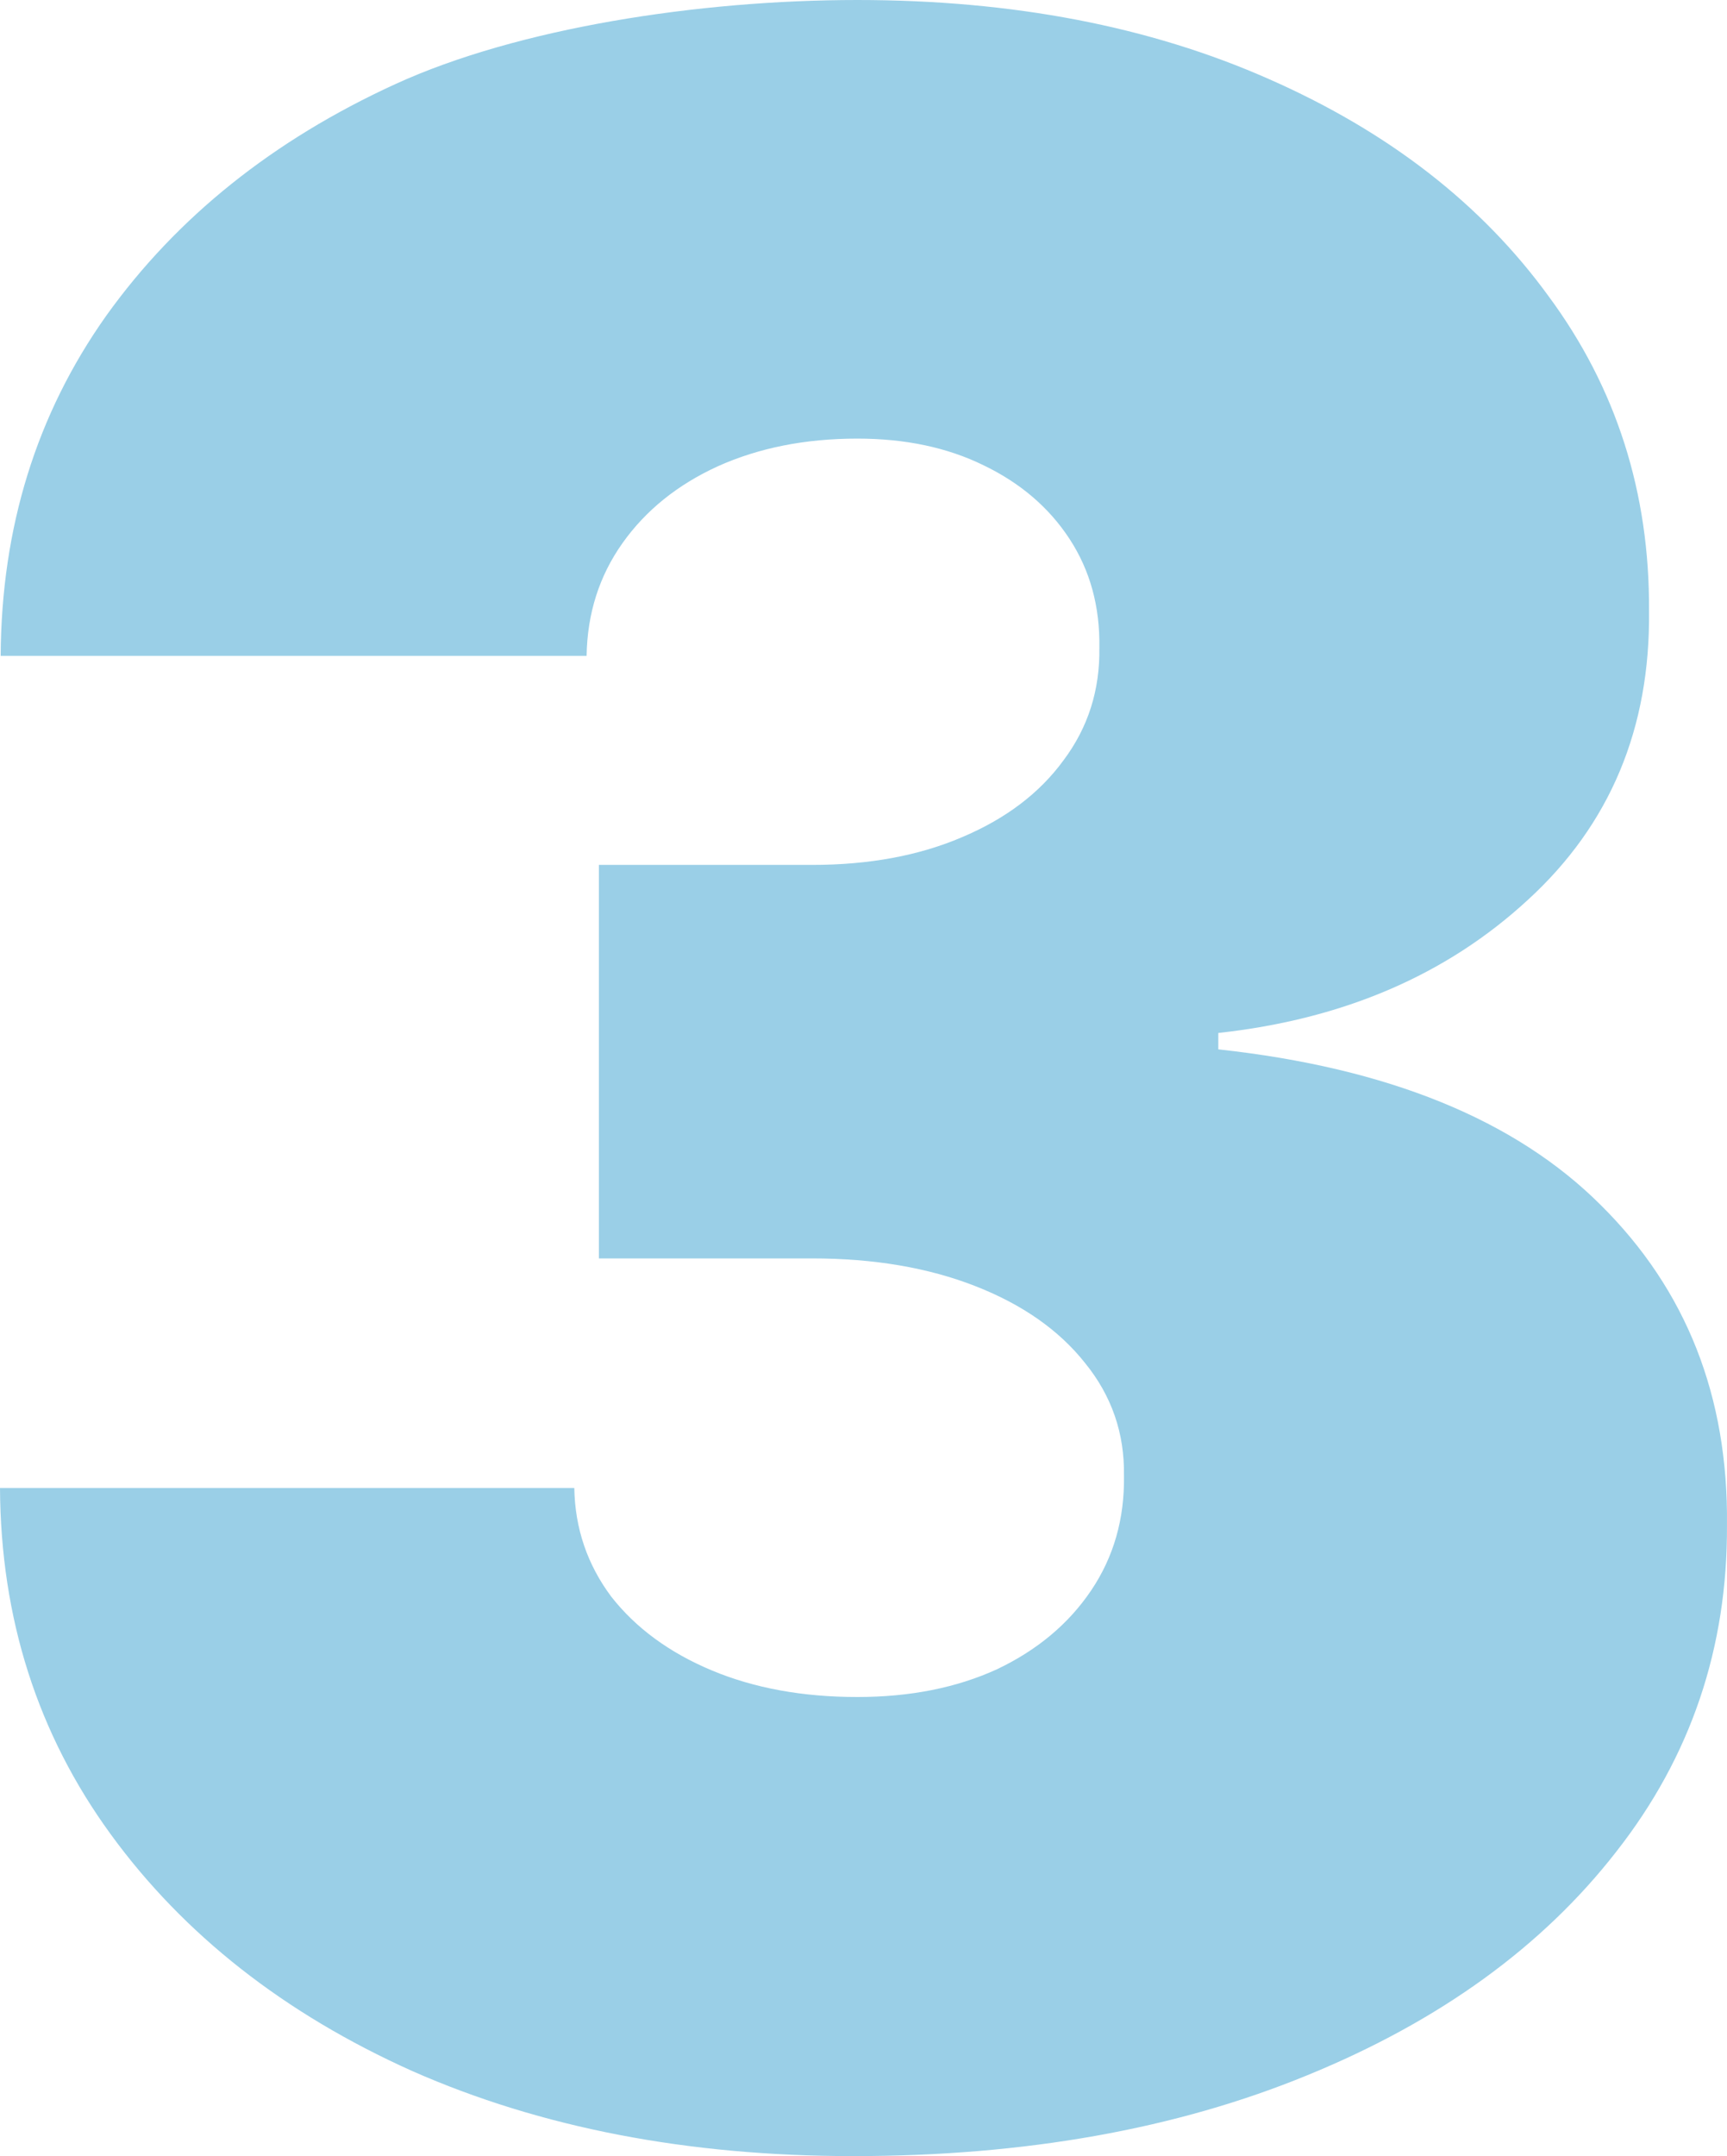 <?xml version="1.0" encoding="UTF-8"?> <svg xmlns="http://www.w3.org/2000/svg" width="214" height="267" viewBox="0 0 214 267" fill="none"> <path d="M105.727 267C85.226 267 67.011 263.489 51.085 256.467C35.242 249.361 22.789 239.589 13.724 227.153C4.659 214.717 0.085 200.419 0 184.26H71.163C71.247 189.252 72.772 193.736 75.737 197.712C78.787 201.604 82.938 204.649 88.191 206.849C93.443 209.048 99.458 210.148 106.236 210.148C112.759 210.148 118.52 209.006 123.518 206.722C128.516 204.353 132.413 201.096 135.209 196.951C138.005 192.805 139.36 188.067 139.275 182.738C139.36 177.492 137.75 172.839 134.446 168.779C131.227 164.718 126.695 161.545 120.849 159.261C115.004 156.977 108.269 155.835 100.644 155.835H74.212V107.105H100.644C107.676 107.105 113.86 105.962 119.197 103.678C124.619 101.394 128.813 98.222 131.778 94.161C134.828 90.1 136.31 85.447 136.225 80.201C136.31 75.126 135.082 70.642 132.54 66.75C129.999 62.858 126.441 59.813 121.866 57.613C117.376 55.413 112.166 54.314 106.236 54.314C99.797 54.314 94.036 55.456 88.953 57.74C83.955 60.024 80.016 63.197 77.135 67.258C74.255 71.318 72.772 75.972 72.688 81.217H0.083C0.168 65.312 4.531 51.268 13.172 39.086C21.898 26.903 33.843 17.343 49.007 10.406C64.172 3.469 86.581 0 106.236 0C125.466 0 142.452 3.257 157.193 9.771C172.019 16.286 183.582 25.253 191.885 36.674C200.272 48.011 204.423 60.997 204.338 75.633C204.508 90.184 199.509 102.113 189.343 111.419C179.262 120.725 166.47 126.224 150.966 127.916V129.947C171.976 132.231 187.776 138.661 198.366 149.236C208.955 159.726 214.165 172.924 213.996 188.829C214.081 204.057 209.506 217.551 200.272 229.31C191.122 241.07 178.372 250.291 162.022 256.975C145.756 263.658 126.991 267 105.727 267Z" fill="#9ACFE7"></path> </svg> 